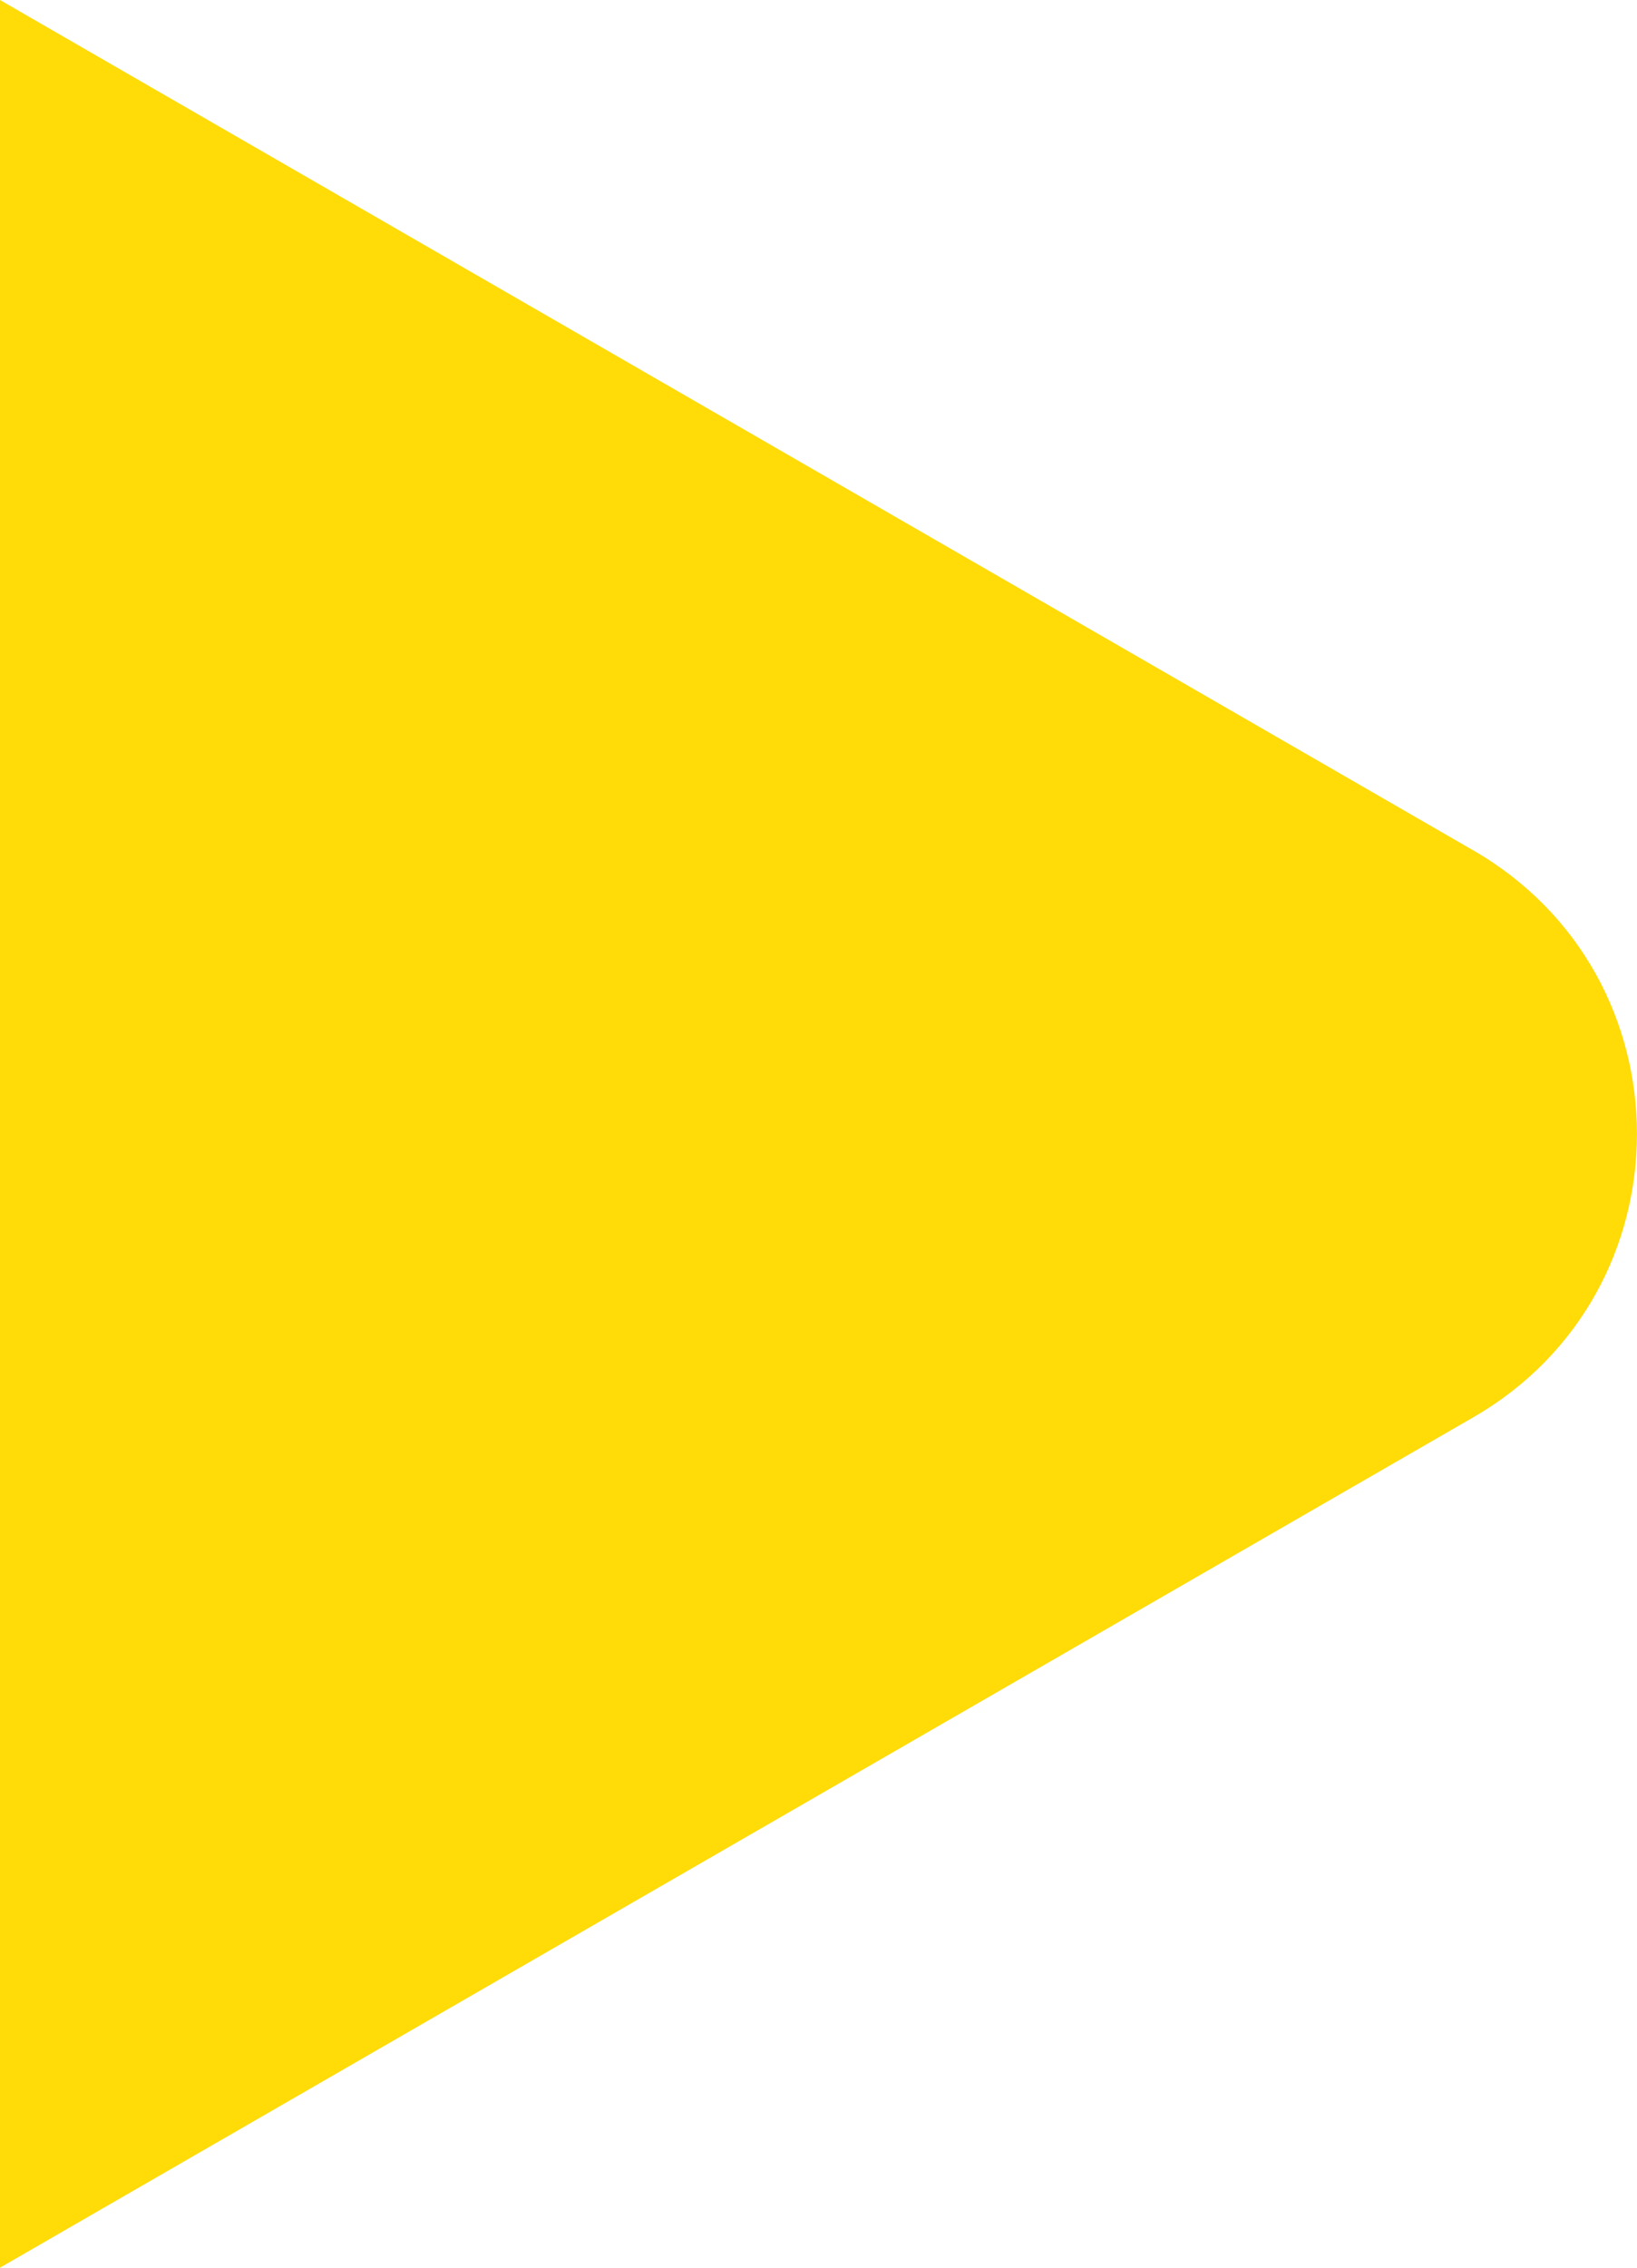 <?xml version="1.0" encoding="UTF-8"?> <svg xmlns="http://www.w3.org/2000/svg" width="13" height="18" viewBox="0 0 13 18" fill="none"> <path d="M0 18L11.7 11.25C13.433 10.25 13.433 7.75 11.7 6.75L0 0V18Z" fill="#FFDB08"></path> </svg> 
